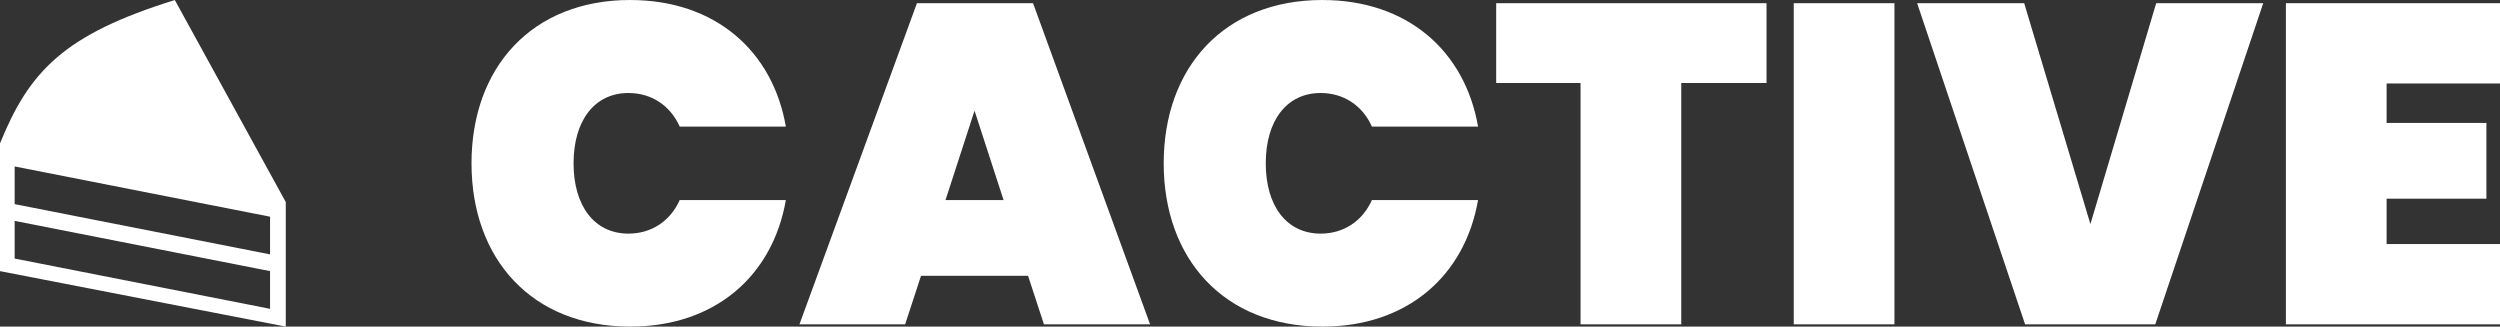 <?xml version="1.0" encoding="UTF-8"?><svg fill="#fff" xmlns="http://www.w3.org/2000/svg" viewBox="0 0 4019.49 525.11"><rect x="0" y="0" width="4019.49" height="525.11" fill="#333333" stroke="none"/><path d="M281.06,.03C102.66,55.56,47.13,114.46,0,230.59v205.33l459.45,89.19v-200.27L281.06,.03Zm153.15,496.48L23.56,415.71v-60.58l410.65,80.79v60.58h0Zm0-87.51L23.56,328.2v-60.58l410.65,80.79v60.58h0Z"/><g><path d="M1013.34,.03c136.37,0,229,81.68,250.15,203.47h-170.66c-15.32-34.28-45.95-53.97-82.41-53.97-54.69,0-88.25,44.49-88.25,113.04s33.54,113.04,88.25,113.04c36.47,0,67.1-19.69,82.41-53.97h170.66c-21.15,121.79-113.77,203.47-250.15,203.47-158.26,0-255.25-108.67-255.25-262.56S855.09,0,1013.34,0V.03Z"/><path d="M1652.93,443.44h-172.12l-25.53,78.03h-169.93L1474.24,5.13h186.7l188.17,516.34h-170.66l-25.53-78.03h0Zm-86.06-265.47l-46.68,143.68h93.35l-46.68-143.68h0Z"/><path d="M2126.25,.03c136.37,0,229,81.68,250.15,203.47h-170.66c-15.32-34.28-45.95-53.97-82.41-53.97-54.69,0-88.25,44.49-88.25,113.04s33.54,113.04,88.25,113.04c36.47,0,67.1-19.69,82.41-53.97h170.66c-21.15,121.79-113.77,203.47-250.15,203.47-158.26,0-255.25-108.67-255.25-262.56S1968,0,2126.25,0V.03Z"/><path d="M2405.56,5.13h434.66V133.49h-137.11v387.99h-161.9V133.49h-135.65V5.13h0Z"/><path d="M2883.98,5.13h161.9V521.47h-161.9V5.13Z"/><path d="M3466.69,5.13h172.12l-173.57,516.34h-209.31L3082.35,5.13h172.12l106.48,355.17L3466.7,5.13h-.01Z"/><path d="M4019.49,134.21h-182.32v63.45h160.45v121.79h-160.45v72.93h182.32v129.08h-344.23V5.13h344.23V134.21h0Z"/></g></svg>